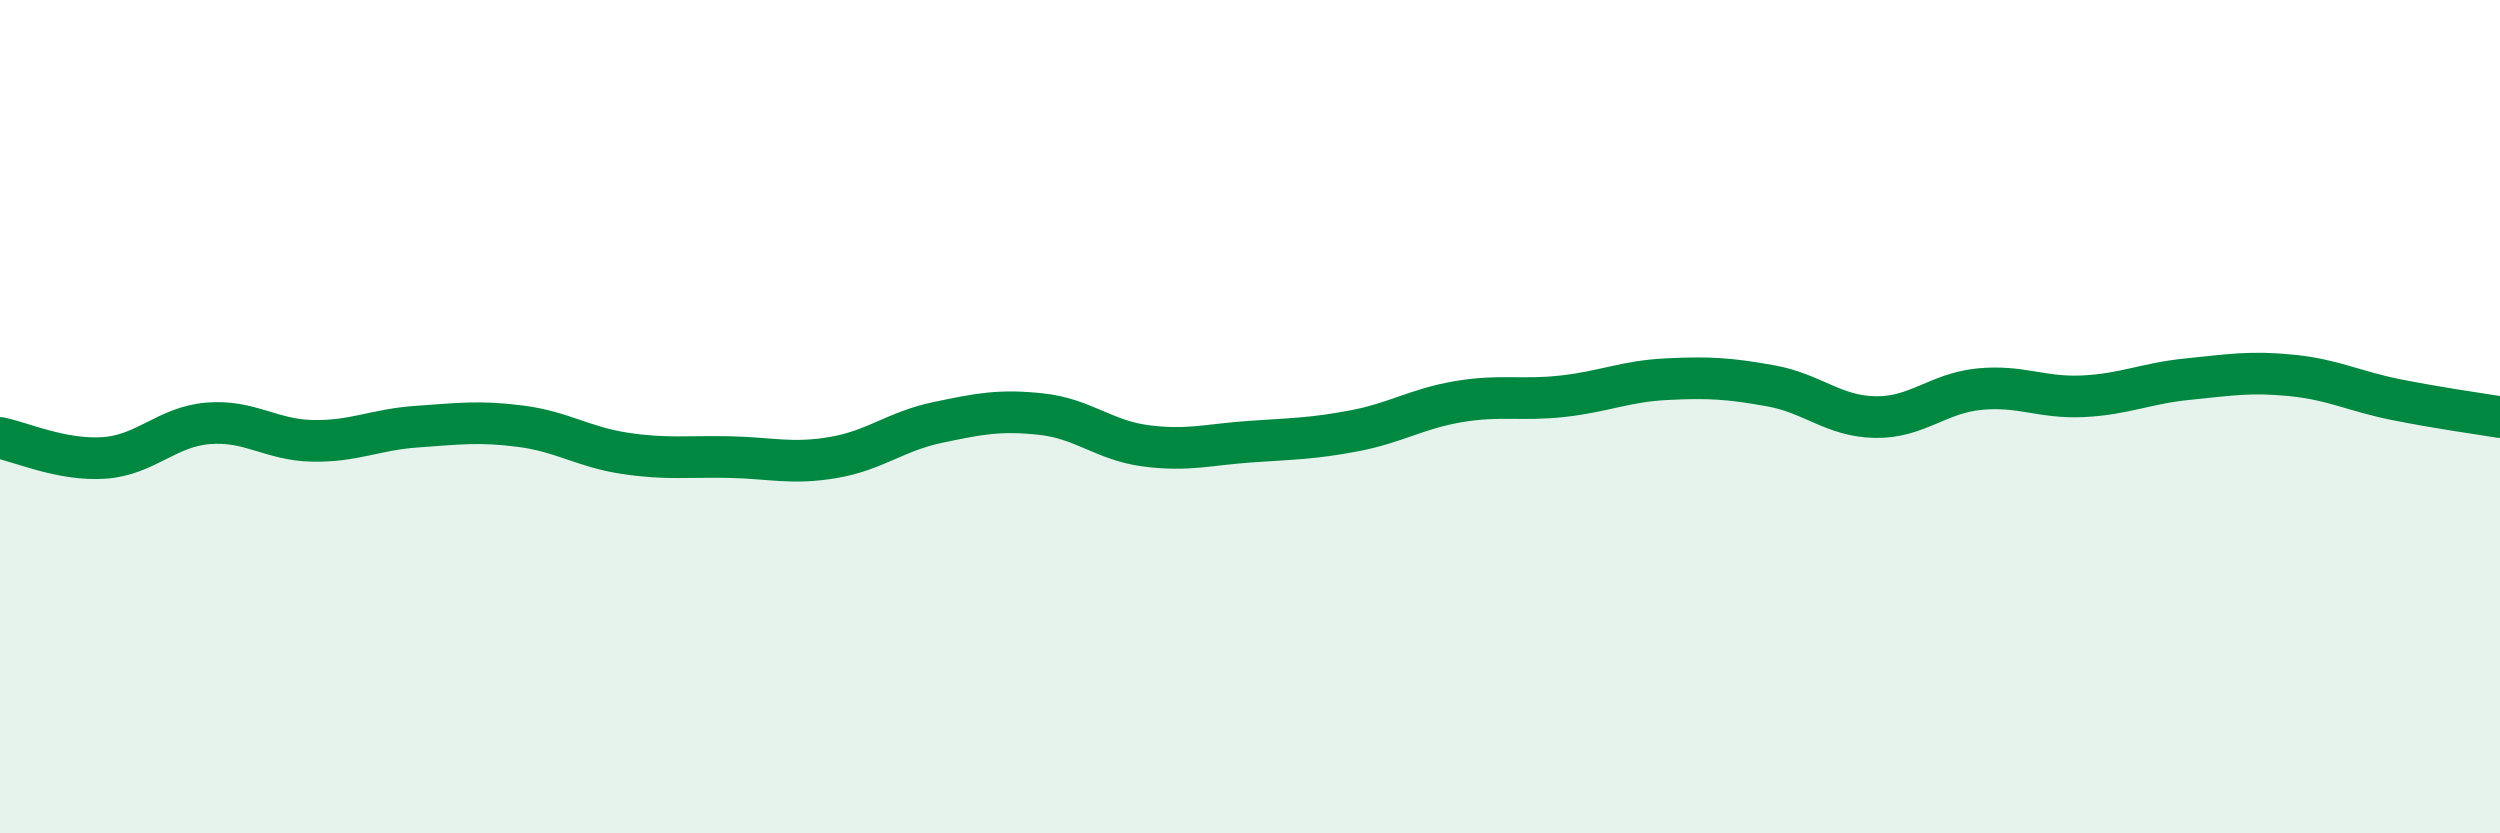 
    <svg width="60" height="20" viewBox="0 0 60 20" xmlns="http://www.w3.org/2000/svg">
      <path
        d="M 0,10.51 C 0.5,10.61 1.5,11.06 2.5,10.99 C 3.5,10.92 4,10.24 5,10.16 C 6,10.08 6.5,10.56 7.5,10.58 C 8.5,10.6 9,10.31 10,10.24 C 11,10.17 11.5,10.1 12.5,10.23 C 13.5,10.36 14,10.73 15,10.88 C 16,11.03 16.5,10.95 17.5,10.97 C 18.5,10.99 19,11.15 20,10.98 C 21,10.81 21.5,10.35 22.5,10.14 C 23.5,9.93 24,9.83 25,9.94 C 26,10.05 26.5,10.57 27.5,10.7 C 28.5,10.83 29,10.67 30,10.6 C 31,10.53 31.5,10.53 32.5,10.34 C 33.5,10.15 34,9.81 35,9.64 C 36,9.47 36.5,9.62 37.5,9.51 C 38.5,9.4 39,9.15 40,9.1 C 41,9.05 41.5,9.08 42.5,9.26 C 43.5,9.44 44,9.99 45,10.01 C 46,10.03 46.5,9.44 47.5,9.34 C 48.5,9.24 49,9.56 50,9.51 C 51,9.46 51.5,9.2 52.5,9.1 C 53.5,9 54,8.91 55,9.01 C 56,9.11 56.5,9.39 57.5,9.59 C 58.5,9.79 59.5,9.93 60,10.01L60 20L0 20Z"
        fill="#008740"
        opacity="0.1"
        stroke-linecap="round"
        stroke-linejoin="round"
      />
      <path
        d="M 0,10.51 C 0.5,10.61 1.5,11.06 2.5,10.99 C 3.5,10.92 4,10.24 5,10.16 C 6,10.08 6.5,10.56 7.5,10.58 C 8.5,10.6 9,10.31 10,10.24 C 11,10.17 11.5,10.1 12.5,10.23 C 13.5,10.36 14,10.73 15,10.88 C 16,11.03 16.5,10.95 17.5,10.97 C 18.5,10.99 19,11.15 20,10.98 C 21,10.81 21.5,10.35 22.5,10.14 C 23.5,9.93 24,9.83 25,9.94 C 26,10.05 26.5,10.57 27.5,10.7 C 28.5,10.83 29,10.67 30,10.6 C 31,10.53 31.5,10.53 32.5,10.34 C 33.5,10.15 34,9.81 35,9.64 C 36,9.47 36.5,9.62 37.5,9.51 C 38.5,9.4 39,9.15 40,9.1 C 41,9.05 41.5,9.08 42.5,9.26 C 43.5,9.44 44,9.99 45,10.01 C 46,10.03 46.5,9.44 47.5,9.34 C 48.5,9.24 49,9.56 50,9.51 C 51,9.46 51.5,9.2 52.5,9.1 C 53.5,9 54,8.91 55,9.01 C 56,9.11 56.5,9.39 57.5,9.59 C 58.5,9.79 59.5,9.93 60,10.01"
        stroke="#008740"
        stroke-width="1"
        fill="none"
        stroke-linecap="round"
        stroke-linejoin="round"
      />
    </svg>
  